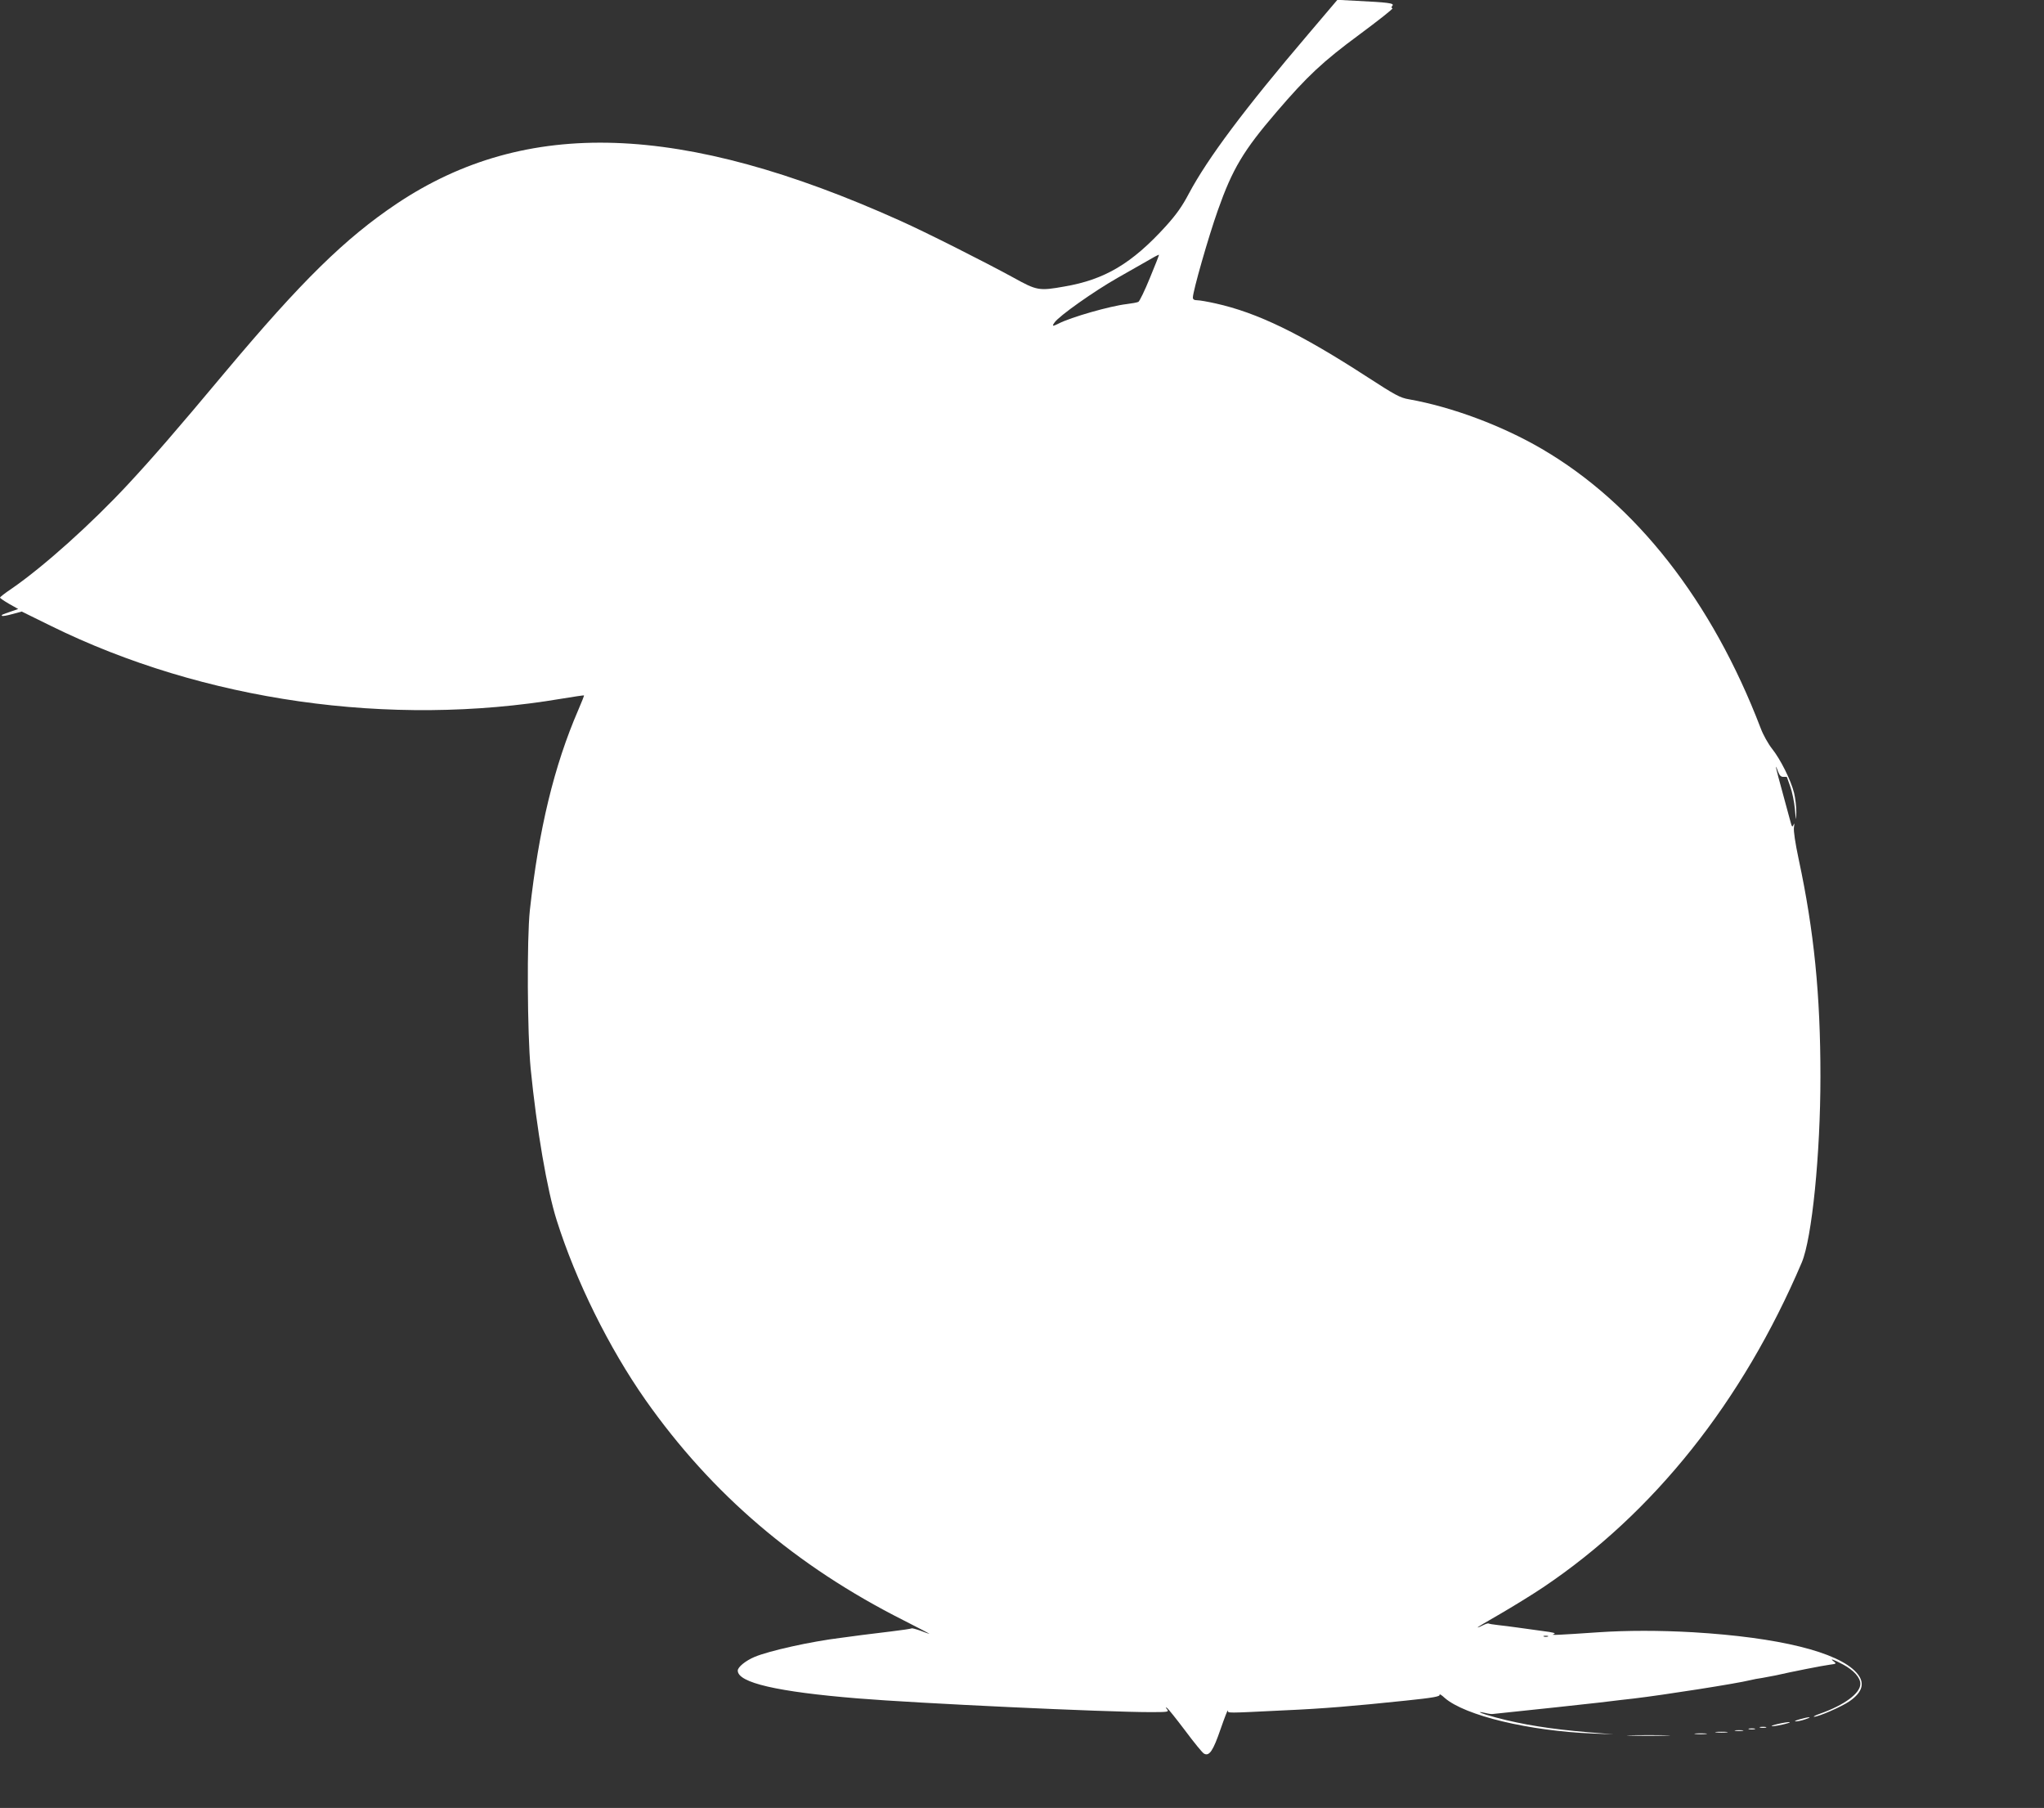<?xml version="1.0" standalone="no"?>
<!DOCTYPE svg PUBLIC "-//W3C//DTD SVG 20010904//EN"
 "http://www.w3.org/TR/2001/REC-SVG-20010904/DTD/svg10.dtd">
<svg version="1.0" xmlns="http://www.w3.org/2000/svg"
 width="1280pt" height="1132pt" viewBox="0 0 1280 1132"
 preserveAspectRatio="xMidYMid meet">
<rect x="0" y="0" width="1280" height="1132" fill="#333333" stroke="none"/>
<g transform="translate(0,1132) scale(0.1,-0.1)"
fill="#ffffff" stroke="none">
<path d="M8195 11109 c-404 -474 -632 -780 -750 -1001 -42 -80 -79 -132 -145
-205 -212 -233 -382 -334 -635 -377 -158 -28 -171 -26 -319 56 -189 103 -548
284 -711 357 -1366 614 -2340 647 -3150 106 -324 -217 -597 -485 -1075 -1055
-312 -373 -452 -534 -606 -700 -229 -247 -532 -519 -733 -657 -39 -26 -71 -51
-71 -55 0 -3 26 -21 57 -39 l57 -32 -40 -14 c-64 -22 -67 -23 -61 -29 3 -3 32
2 64 11 l59 16 183 -90 c954 -470 2124 -637 3196 -456 77 13 141 22 142 21 2
-1 -15 -43 -36 -92 -151 -349 -247 -746 -303 -1254 -19 -177 -16 -773 5 -990
38 -382 103 -761 163 -950 120 -380 328 -800 556 -1125 415 -590 943 -1041
1618 -1381 91 -46 163 -84 160 -84 -3 0 -28 9 -56 20 -29 10 -54 17 -56 14 -3
-2 -61 -11 -129 -19 -189 -23 -212 -26 -239 -30 -14 -2 -47 -6 -75 -10 -188
-23 -448 -81 -539 -119 -57 -24 -106 -64 -106 -86 0 -76 249 -133 750 -174
375 -31 1552 -86 1834 -86 110 0 117 1 105 17 -11 13 -11 15 -1 9 7 -4 58 -68
114 -142 55 -74 108 -139 118 -144 33 -18 57 18 104 155 25 72 45 123 45 115
1 -17 -16 -17 351 1 250 11 438 27 763 61 174 18 216 26 212 37 -3 7 12 -1 32
-20 127 -111 529 -207 928 -223 l130 -5 -160 13 c-237 20 -411 48 -576 92 -91
24 -138 44 -69 29 19 -5 40 -8 45 -7 230 24 607 64 672 72 49 6 108 13 133 16
25 3 61 7 80 9 193 23 646 94 730 115 19 5 53 11 75 14 22 4 60 11 85 16 100
23 298 62 339 67 40 5 42 7 26 19 -32 24 -5 15 57 -18 67 -36 108 -82 108
-121 0 -59 -100 -133 -253 -187 -29 -10 -45 -19 -37 -19 26 -1 173 63 222 97
85 59 99 118 43 180 -116 129 -487 220 -1022 252 -210 12 -414 12 -592 0 -251
-17 -306 -20 -282 -12 19 6 1 11 -70 20 -52 7 -123 17 -159 22 -36 5 -90 12
-119 15 -30 3 -57 8 -59 10 -3 2 -17 -2 -33 -10 -15 -8 -32 -15 -36 -15 -4 0
59 38 140 84 81 47 203 122 270 167 693 465 1249 1163 1620 2034 64 151 117
678 117 1165 0 512 -40 910 -136 1359 -22 103 -33 178 -30 200 4 25 3 30 -3
16 -7 -17 -10 -13 -20 25 -7 25 -30 109 -51 188 -40 144 -49 186 -26 122 10
-26 19 -35 35 -34 11 0 21 0 21 -1 0 0 10 -28 21 -60 12 -33 25 -96 29 -140 7
-79 7 -80 9 -20 0 34 -6 88 -14 120 -20 81 -86 212 -138 277 -23 29 -56 87
-71 128 -305 797 -781 1405 -1370 1749 -250 146 -563 263 -833 311 -55 9 -87
27 -260 139 -421 273 -689 403 -950 461 -49 11 -100 20 -115 20 -19 0 -28 5
-28 17 0 39 97 379 157 548 91 257 159 372 367 614 192 224 289 315 518 484
120 89 214 163 208 165 -8 3 -8 8 0 17 12 15 -27 20 -230 30 l-115 6 -180
-212z m-994 -1529 c-32 -79 -65 -146 -72 -150 -8 -4 -41 -10 -74 -14 -103 -12
-349 -82 -426 -122 -38 -19 -43 -18 -25 7 28 41 248 196 394 279 81 46 172 98
202 115 30 18 56 31 58 30 1 -1 -24 -66 -57 -145z m2492 -8507 c-7 -2 -19 -2
-25 0 -7 3 -2 5 12 5 14 0 19 -2 13 -5z"/>
<path d="M11270 555 c-25 -7 -36 -13 -25 -13 11 0 38 5 60 13 52 17 24 17 -35
0z"/>
<path d="M11130 525 c-30 -7 -44 -13 -30 -13 14 0 48 6 75 13 65 16 27 17 -45
0z"/>
<path d="M11023 503 c9 -2 25 -2 35 0 9 3 1 5 -18 5 -19 0 -27 -2 -17 -5z"/>
<path d="M10953 493 c9 -2 25 -2 35 0 9 3 1 5 -18 5 -19 0 -27 -2 -17 -5z"/>
<path d="M10868 483 c12 -2 32 -2 45 0 12 2 2 4 -23 4 -25 0 -35 -2 -22 -4z"/>
<path d="M10748 473 c17 -2 47 -2 65 0 17 2 3 4 -33 4 -36 0 -50 -2 -32 -4z"/>
<path d="M10618 463 c17 -2 47 -2 65 0 17 2 3 4 -33 4 -36 0 -50 -2 -32 -4z"/>
<path d="M10212 453 c59 -2 158 -2 220 0 62 1 14 3 -107 3 -121 0 -172 -2
-113 -3z"/>
</g>
</svg>

